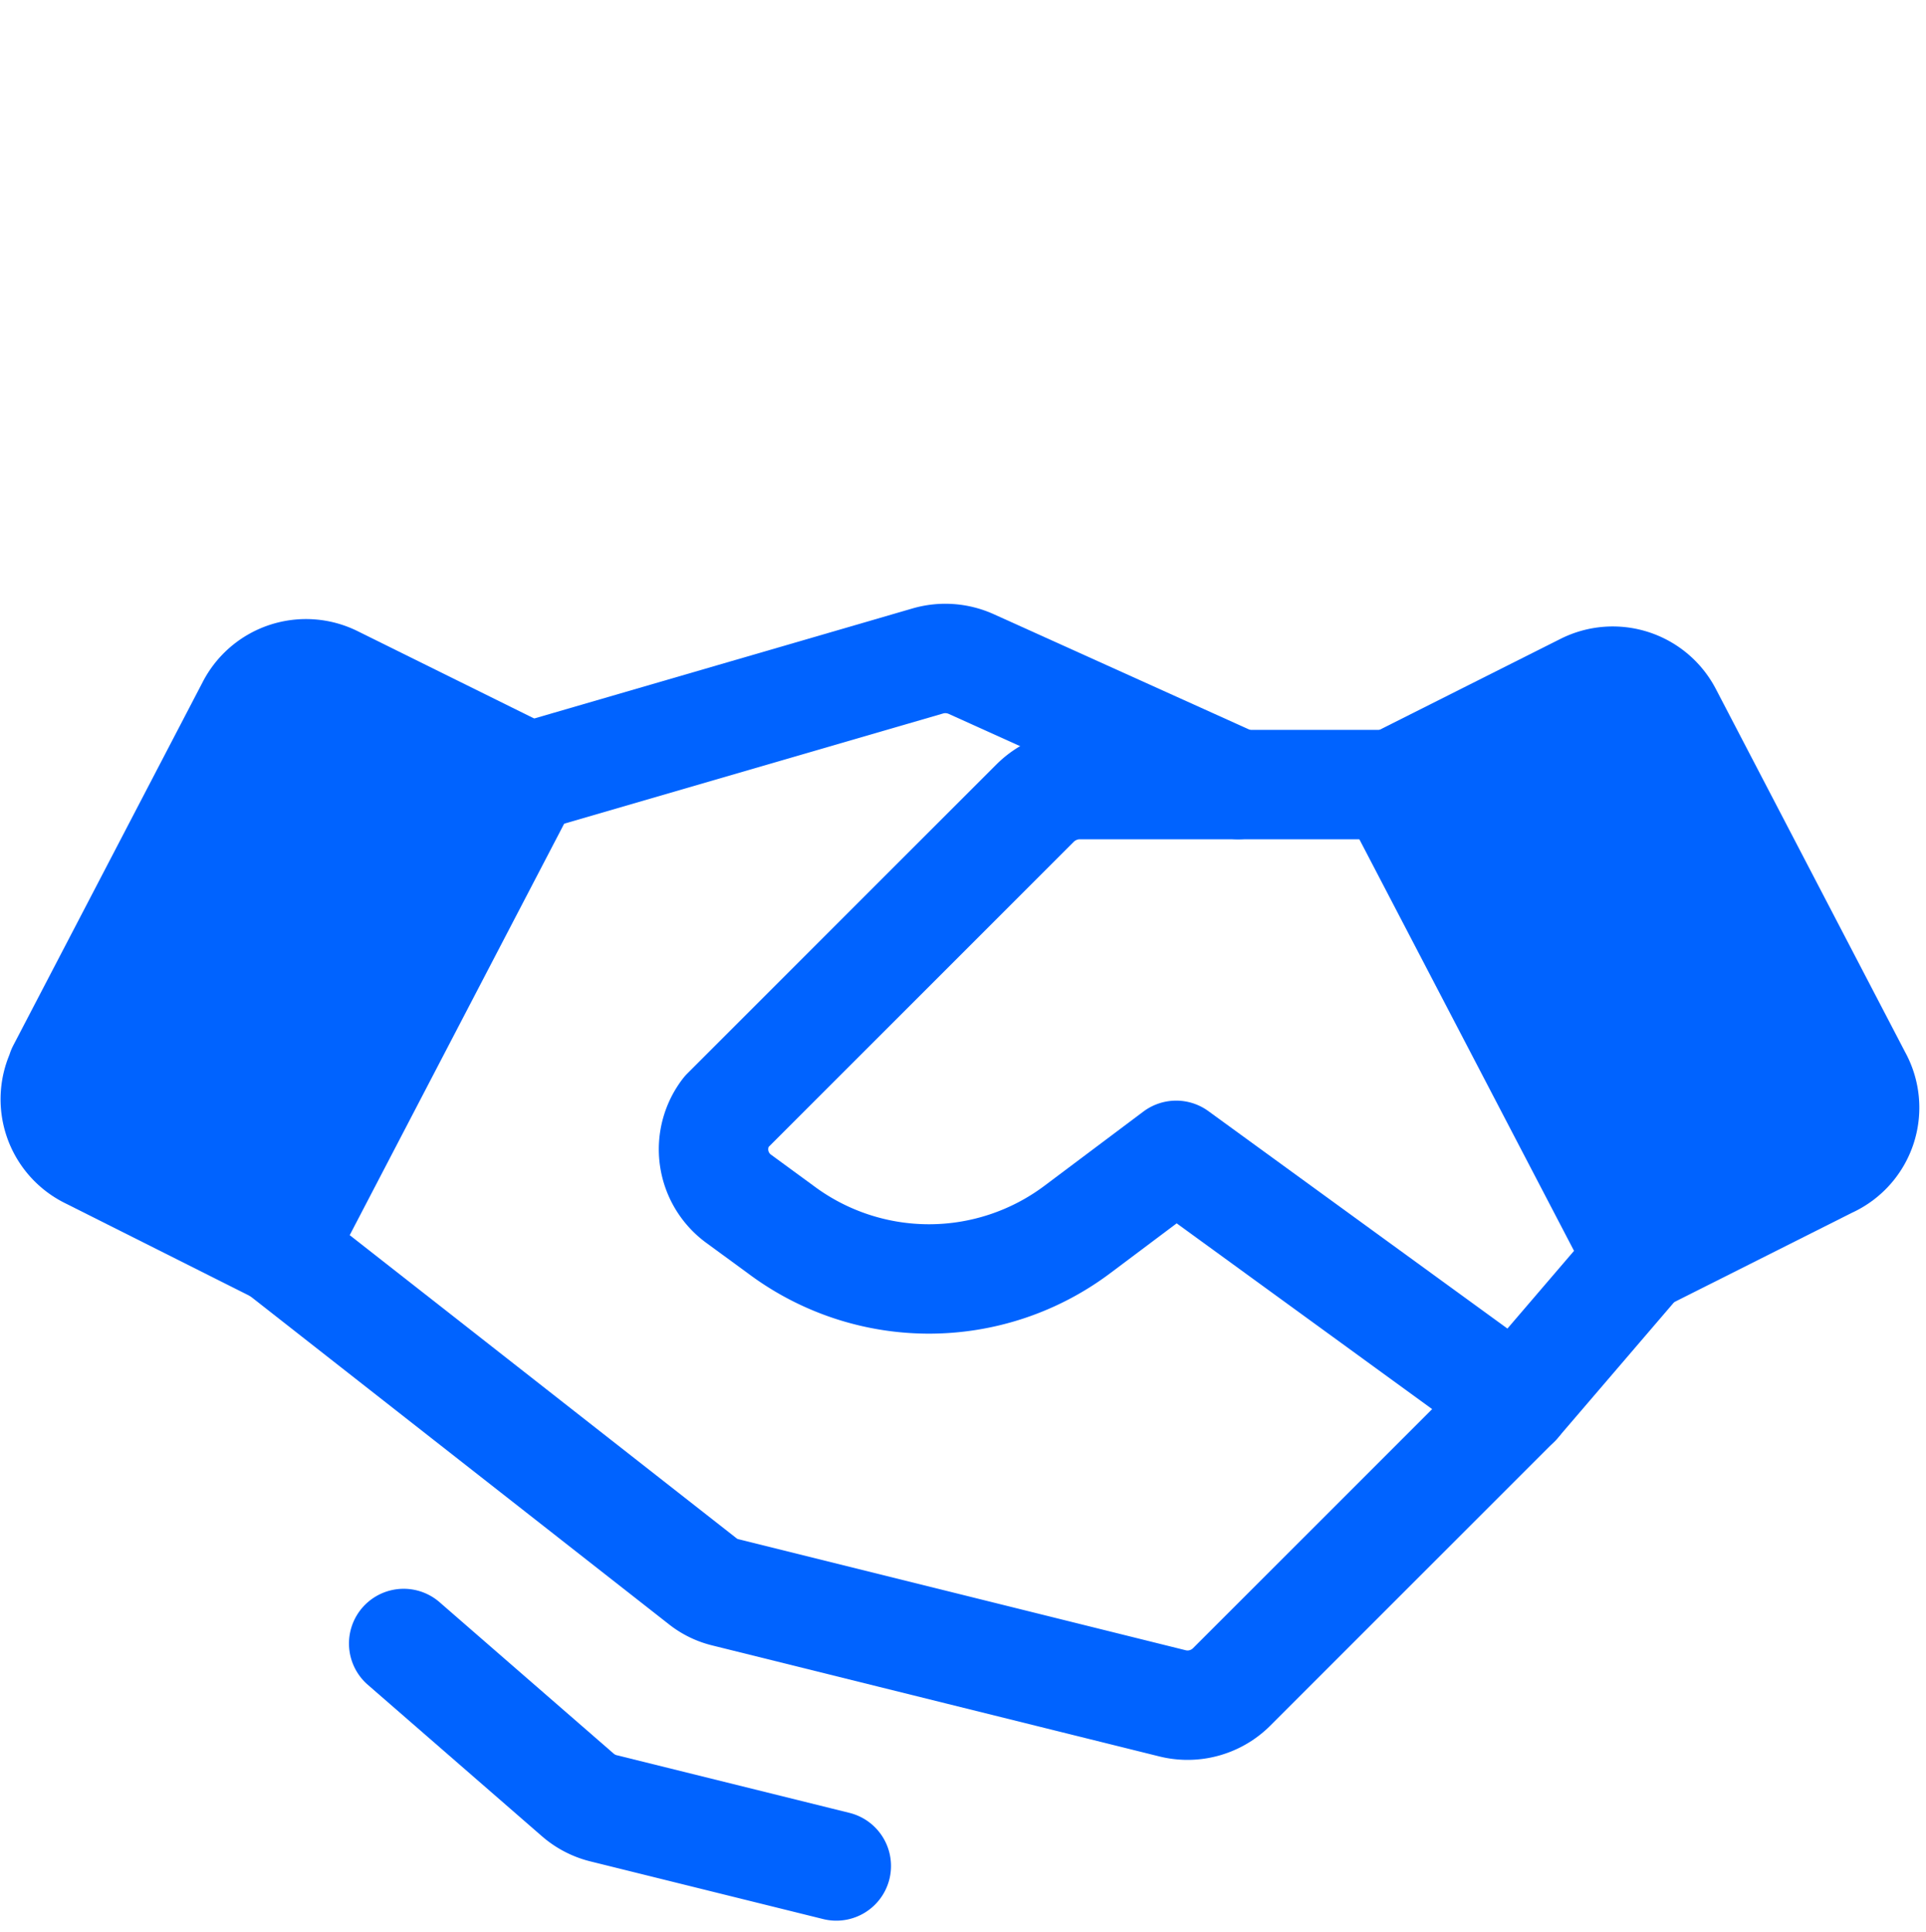 <svg xmlns="http://www.w3.org/2000/svg" width="44.008" height="44.154" viewBox="0 0 44.008 44.154">
  <g id="outpace-competition-icon" transform="translate(0.008)">
    <rect id="Rectangle_2025" data-name="Rectangle 2025" width="44" height="44" fill="none"/>
    <g id="Groupe_2830" data-name="Groupe 2830" transform="translate(-969.62 -1341.632)">
      <path id="Tracé_1768" data-name="Tracé 1768" d="M148,55.554l-4.354,2.189L138,46.917l4.4-2.212a1.406,1.406,0,0,1,1.883.612l4.33,8.308a1.394,1.394,0,0,1-.612,1.93Z" transform="translate(863.43 1312.643)" fill="#0063ff" stroke="#0063ff" stroke-linecap="round" stroke-linejoin="round" stroke-miterlimit="3" stroke-width="2.5"/>
      <path id="Tracé_1769" data-name="Tracé 1769" d="M13.3,57.019,8.942,54.83a1.4,1.4,0,0,1-.635-1.883v-.024l4.33-8.308A1.406,1.406,0,0,1,14.519,44l4.425,2.189Z" transform="translate(962.716 1313.178)" fill="#0063ff" stroke="#0063ff" stroke-linecap="round" stroke-linejoin="round" stroke-miterlimit="3" stroke-width="2.5"/>
      <path id="Tracé_1770" data-name="Tracé 1770" d="M61.066,99.988l-2.824,3.295-6.5,6.5a1.425,1.425,0,0,1-1.341.377l-10.238-2.542a1.342,1.342,0,0,1-.518-.259L30,99.8" transform="translate(946.012 1270.398)" fill="none" stroke="#0063ff" stroke-linecap="round" stroke-linejoin="round" stroke-miterlimit="3" stroke-width="2.5"/>
      <path id="Tracé_1771" data-name="Tracé 1771" d="M90.419,68.721l-7.767-5.648-2.259,1.695a5.648,5.648,0,0,1-6.778,0l-.965-.706a1.4,1.4,0,0,1-.282-1.977l.141-.141,6.919-6.919a1.453,1.453,0,0,1,.988-.424h7.178" transform="translate(913.835 1304.96)" fill="none" stroke="#0063ff" stroke-linecap="round" stroke-linejoin="round" stroke-miterlimit="3" stroke-width="2.5"/>
      <path id="Tracé_1772" data-name="Tracé 1772" d="M54.4,45.052l9.061-2.636a1.438,1.438,0,0,1,.988.071l6.1,2.754" transform="translate(927.354 1314.319)" fill="none" stroke="#0063ff" stroke-linecap="round" stroke-linejoin="round" stroke-miterlimit="3" stroke-width="2.5"/>
      <path id="Tracé_1773" data-name="Tracé 1773" d="M51.885,143.084l-5.319-1.318a1.413,1.413,0,0,1-.588-.306L42,138" transform="translate(936.836 1241.188)" fill="none" stroke="#0063ff" stroke-linecap="round" stroke-linejoin="round" stroke-miterlimit="3" stroke-width="2.5"/>
    </g>
  </g>
</svg>
